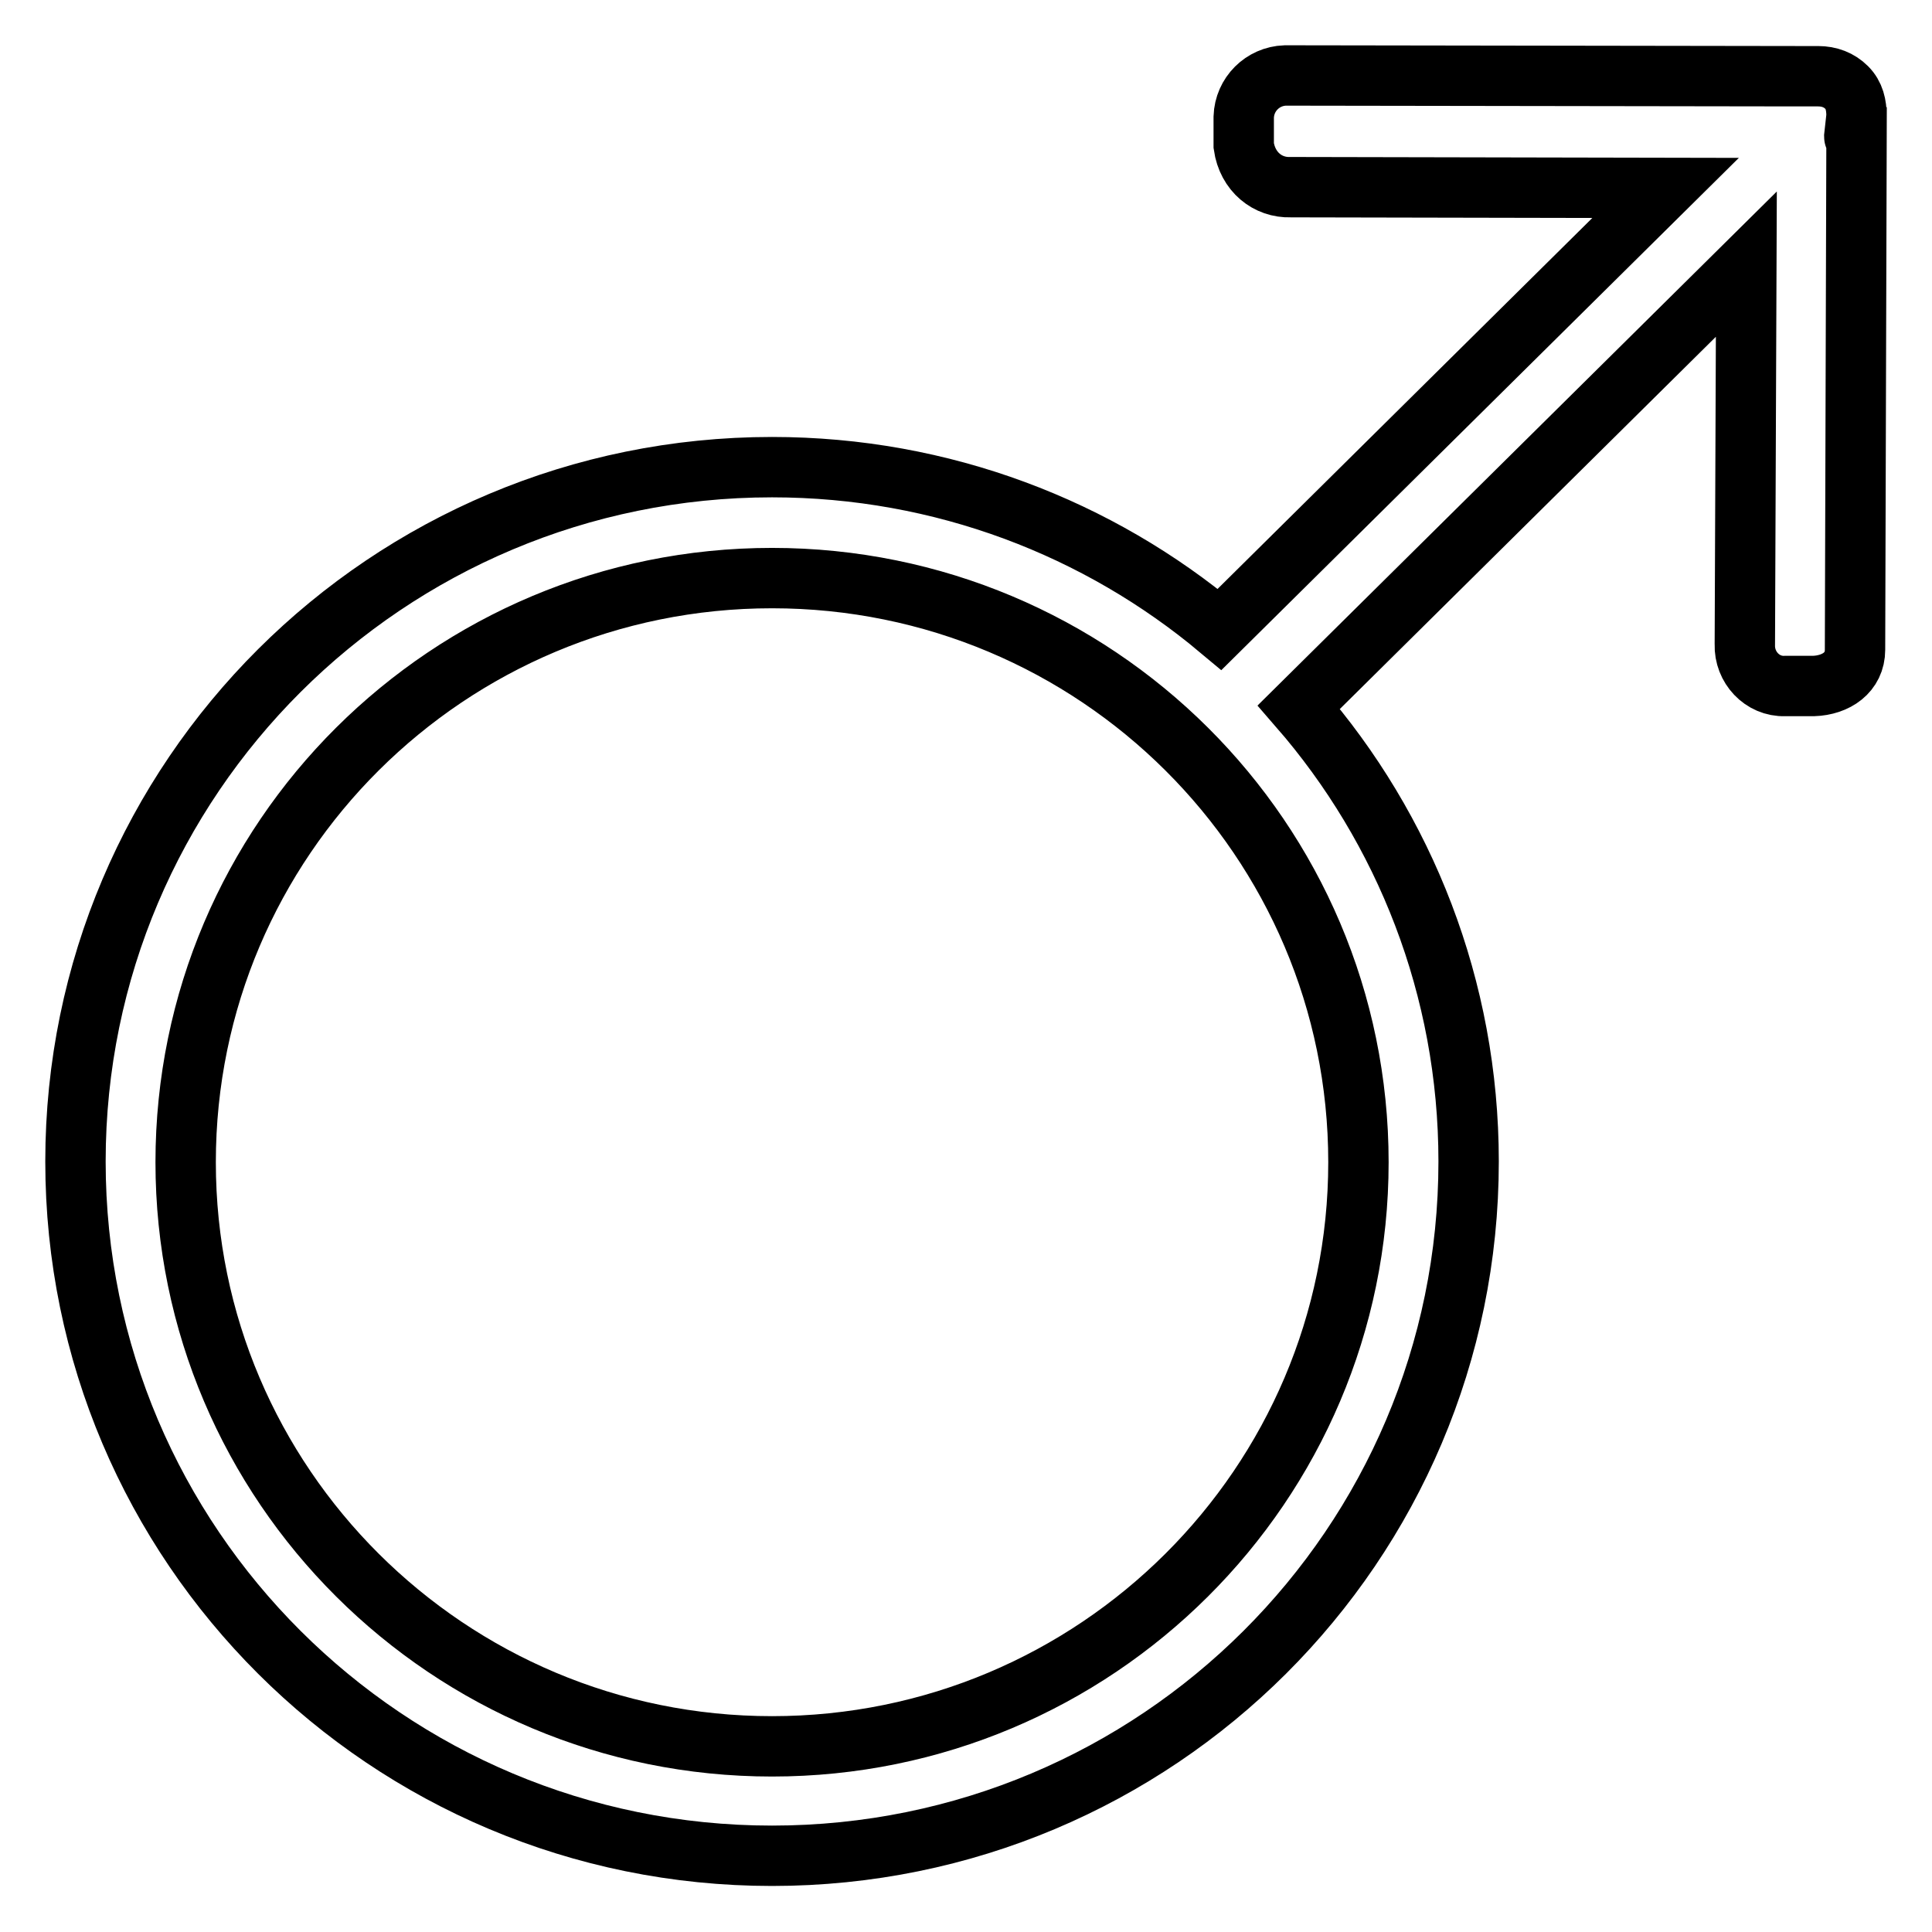 <?xml version="1.0" encoding="utf-8"?>
<!-- Svg Vector Icons : http://www.onlinewebfonts.com/icon -->
<!DOCTYPE svg PUBLIC "-//W3C//DTD SVG 1.1//EN" "http://www.w3.org/Graphics/SVG/1.1/DTD/svg11.dtd">
<svg version="1.1" xmlns="http://www.w3.org/2000/svg" xmlns:xlink="http://www.w3.org/1999/xlink" x="0px" y="0px" viewBox="0 0 256 256" enable-background="new 0 0 256 256" xml:space="preserve">
<g><g><path stroke-width="8" fill-opacity="0" stroke="#000000"  d="M245.7,18.1l0.3-2.7c0-1.5-0.3-2.8-1.3-3.8c-1-1-2.3-1.5-3.8-1.5l-2.7,0c0,0-0.1,0-0.1,0L170.3,10c-3,0.1-5.4,2.5-5.5,5.5v3.8c0.5,3.5,3.2,5.6,6.2,5.5l49.7,0.1l-59.1,58.5c-16-13.4-36.7-21.5-59.3-21.5c-51,0-92.3,41.2-92.3,92c0,50.8,41.3,92,92.3,92c51,0,92.3-41.2,92.3-92c0-23-8.5-44.1-22.5-60.2L231.4,35l-0.2,50.4c-0.1,3,2.3,5.6,5.3,5.5h3.8c3-0.1,5.5-1.8,5.5-4.8l0.2-67.9C245.9,18.2,245.7,18.2,245.7,18.1L245.7,18.1z M180,154c0,42.7-34.8,77.4-77.7,77.4c-42.9,0-77.7-34.7-77.7-77.4c0-42.8,34.8-77.4,77.7-77.4C145.2,76.6,180,111.2,180,154L180,154z"/></g></g>
</svg>